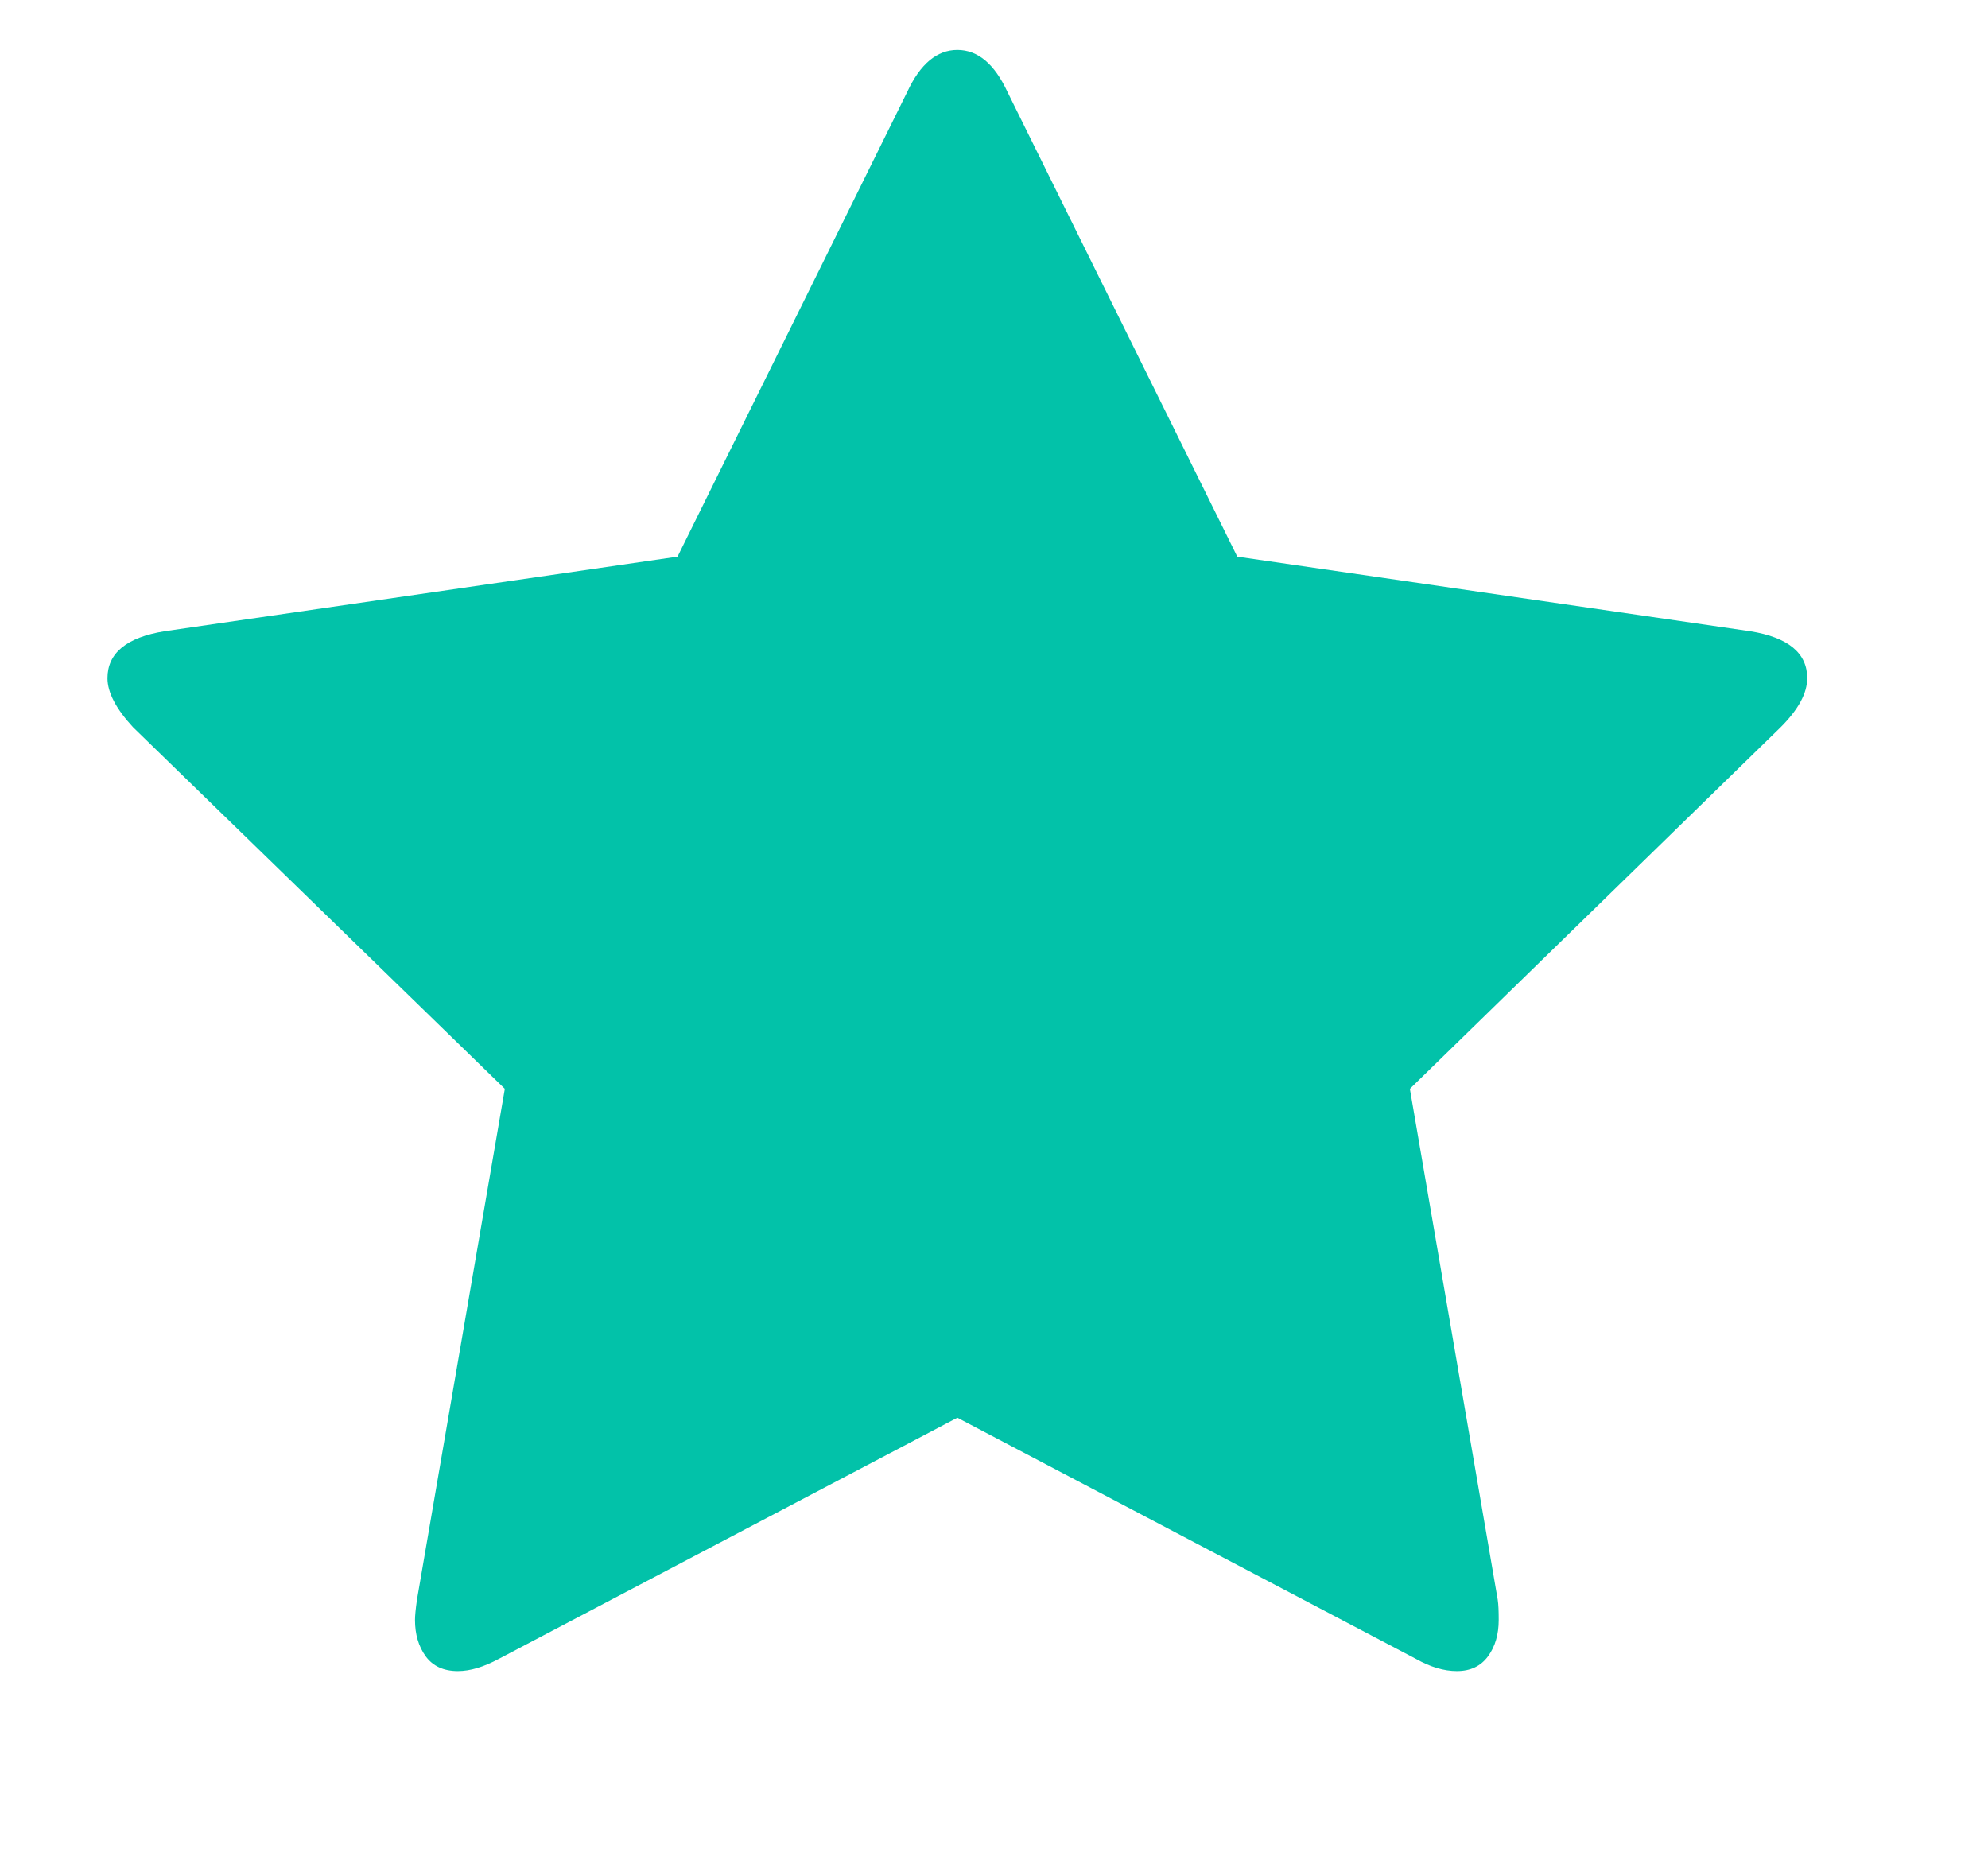 <svg width="16" height="15" viewBox="0 0 16 15" fill="none" xmlns="http://www.w3.org/2000/svg">
<g id="Frame">
<path id="Vector" d="M14.545 5.458C14.545 5.579 14.474 5.71 14.331 5.853L11.347 8.763L12.054 12.874C12.06 12.912 12.062 12.967 12.062 13.038C12.062 13.153 12.034 13.251 11.976 13.33C11.918 13.409 11.835 13.449 11.725 13.449C11.621 13.449 11.511 13.416 11.396 13.351L7.705 11.41L4.014 13.351C3.893 13.416 3.784 13.449 3.685 13.449C3.57 13.449 3.484 13.409 3.426 13.33C3.369 13.251 3.34 13.153 3.34 13.038C3.34 13.005 3.345 12.95 3.356 12.874L4.063 8.763L1.071 5.853C0.934 5.705 0.865 5.573 0.865 5.458C0.865 5.256 1.019 5.129 1.326 5.08L5.453 4.48L7.302 0.739C7.406 0.515 7.541 0.402 7.705 0.402C7.87 0.402 8.004 0.515 8.108 0.739L9.958 4.48L14.085 5.08C14.392 5.129 14.545 5.256 14.545 5.458Z" fill="#02C2A9"/>
</g>
</svg>
